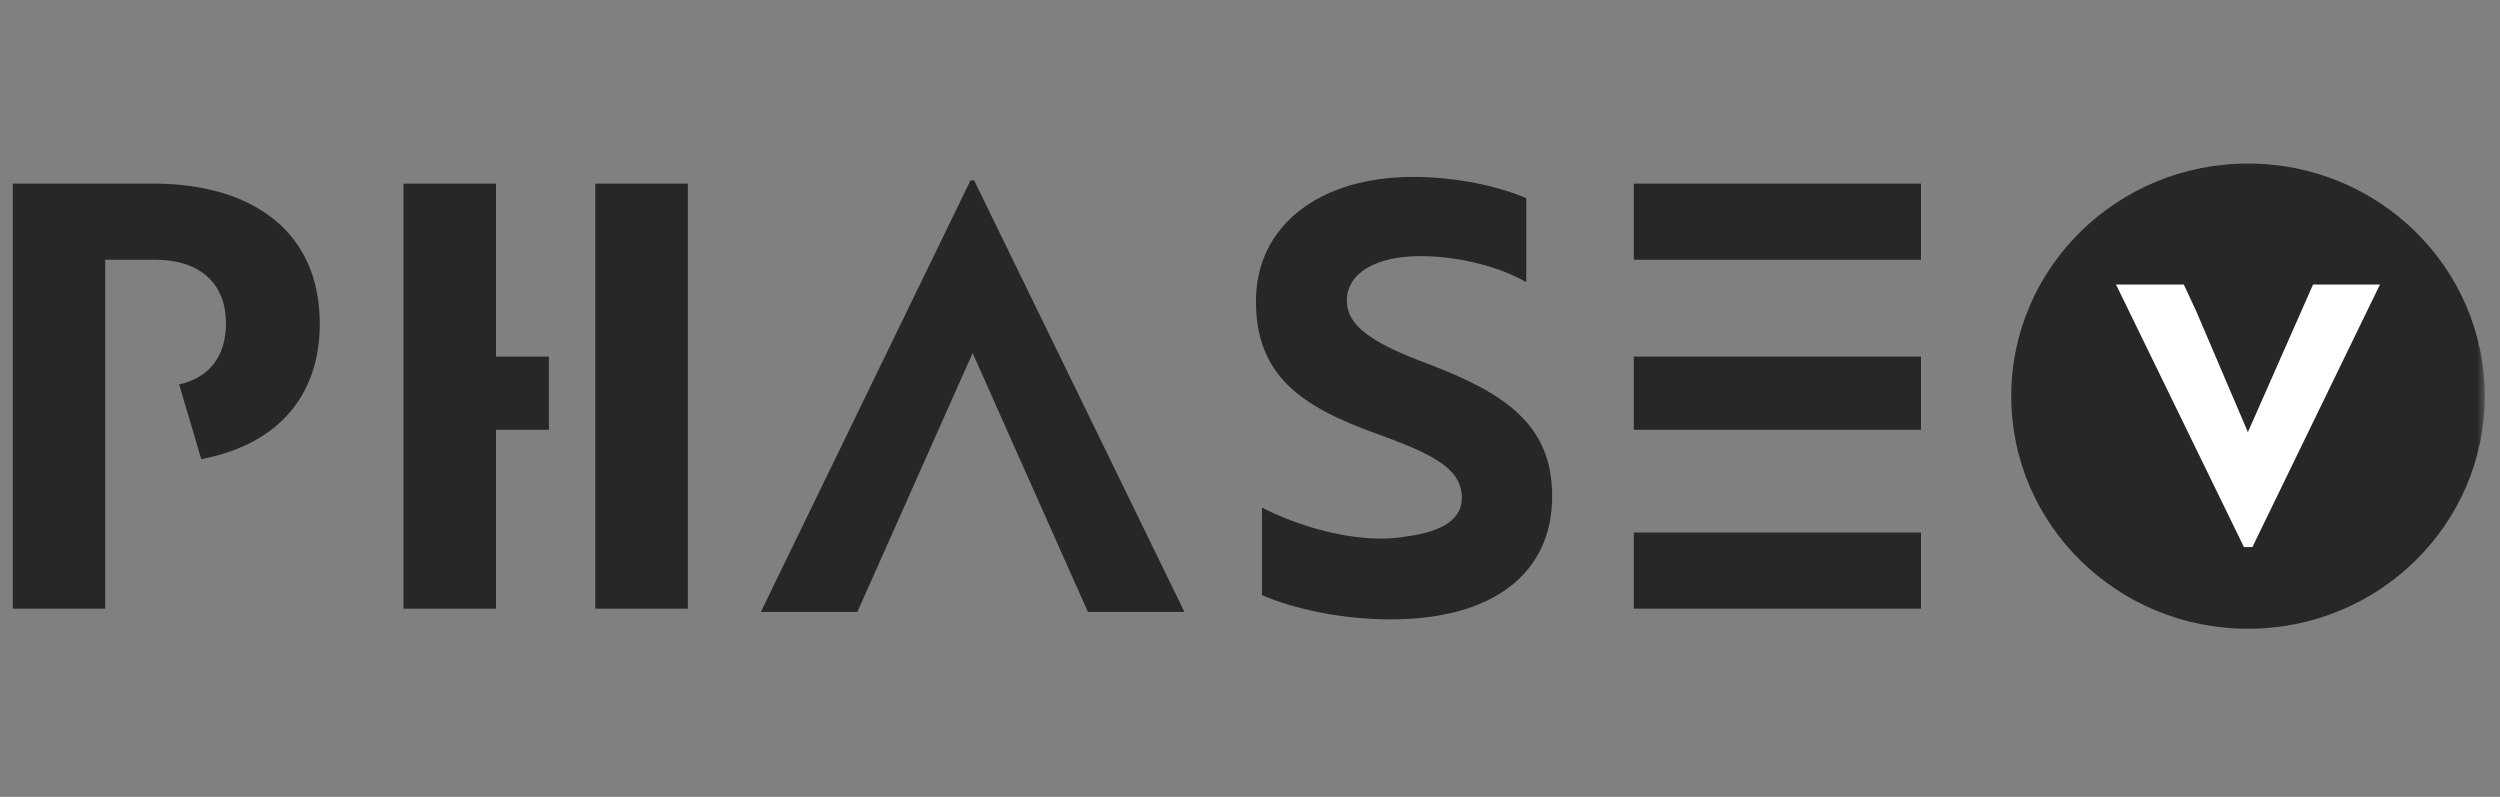 <svg width="160" height="51" viewBox="0 0 160 51" fill="none" xmlns="http://www.w3.org/2000/svg">
<rect x="0" y="0" width="160" height="51" fill="#808080" stroke="none"/>
<mask id="mask0_4958_7963" style="mask-type:luminance" maskUnits="userSpaceOnUse" x="0" y="3" width="160" height="45">
<path d="M159.07 3.218H0V47.818H159.07V3.218Z" fill="white"/>
</mask>
<g mask="url(#mask0_4958_7963)">
<path d="M80.766 38.089V32.486C82.692 33.471 85.236 34.303 87.74 34.455C88.566 34.504 89.394 34.453 90.206 34.303C92.325 34.002 93.559 33.206 93.559 31.881C93.559 30.063 91.902 29.116 88.087 27.753C83.232 26.011 80.381 24.004 80.381 19.272C80.381 14.426 84.47 11.322 90.438 11.322C93.212 11.322 95.948 11.925 97.682 12.684V18.061C96.064 17.114 93.444 16.392 90.9 16.392C88.048 16.392 86.198 17.49 86.198 19.232C86.198 20.822 87.701 21.92 91.477 23.321C96.333 25.177 99.338 27.184 99.338 31.765C99.338 36.687 95.562 39.64 89.013 39.64C85.852 39.642 82.77 38.96 80.766 38.089ZM104.563 34.081H122.944V38.955H104.563V34.081ZM104.563 22.822H122.944V27.507H104.563V22.822ZM104.563 11.752H122.944V16.625H104.563V11.752ZM62.344 11.544H62.113L48.694 39.163H54.871L62.248 22.593L69.625 39.163H75.803L62.344 11.544ZM9.814 11.752H0.817V38.955H6.732V16.625H9.963C12.621 16.625 14.461 17.985 14.461 20.706C14.461 22.916 13.287 24.199 11.465 24.603L12.88 29.383C17.525 28.516 20.465 25.565 20.465 20.706C20.46 14.851 16.192 11.752 9.814 11.752Z" fill="#272727"/>
<path d="M143.872 40.241C152.24 40.241 159.023 33.575 159.023 25.353C159.023 17.131 152.24 10.466 143.872 10.466C135.503 10.466 128.72 17.131 128.72 25.353C128.72 33.575 135.503 40.241 143.872 40.241Z" fill="#272727"/>
<path d="M148.035 18.211L143.865 27.658L140.567 19.937L139.766 18.211H135.425L143.613 35.014H144.152L152.316 18.211H148.035Z" fill="white"/>
<path d="M38.098 11.752V38.955H44.019V11.752H38.098ZM35.129 22.822H31.743V11.752H25.821V38.955H31.743V27.507H35.129V22.822Z" fill="#272727"/>
</g>
</svg>
